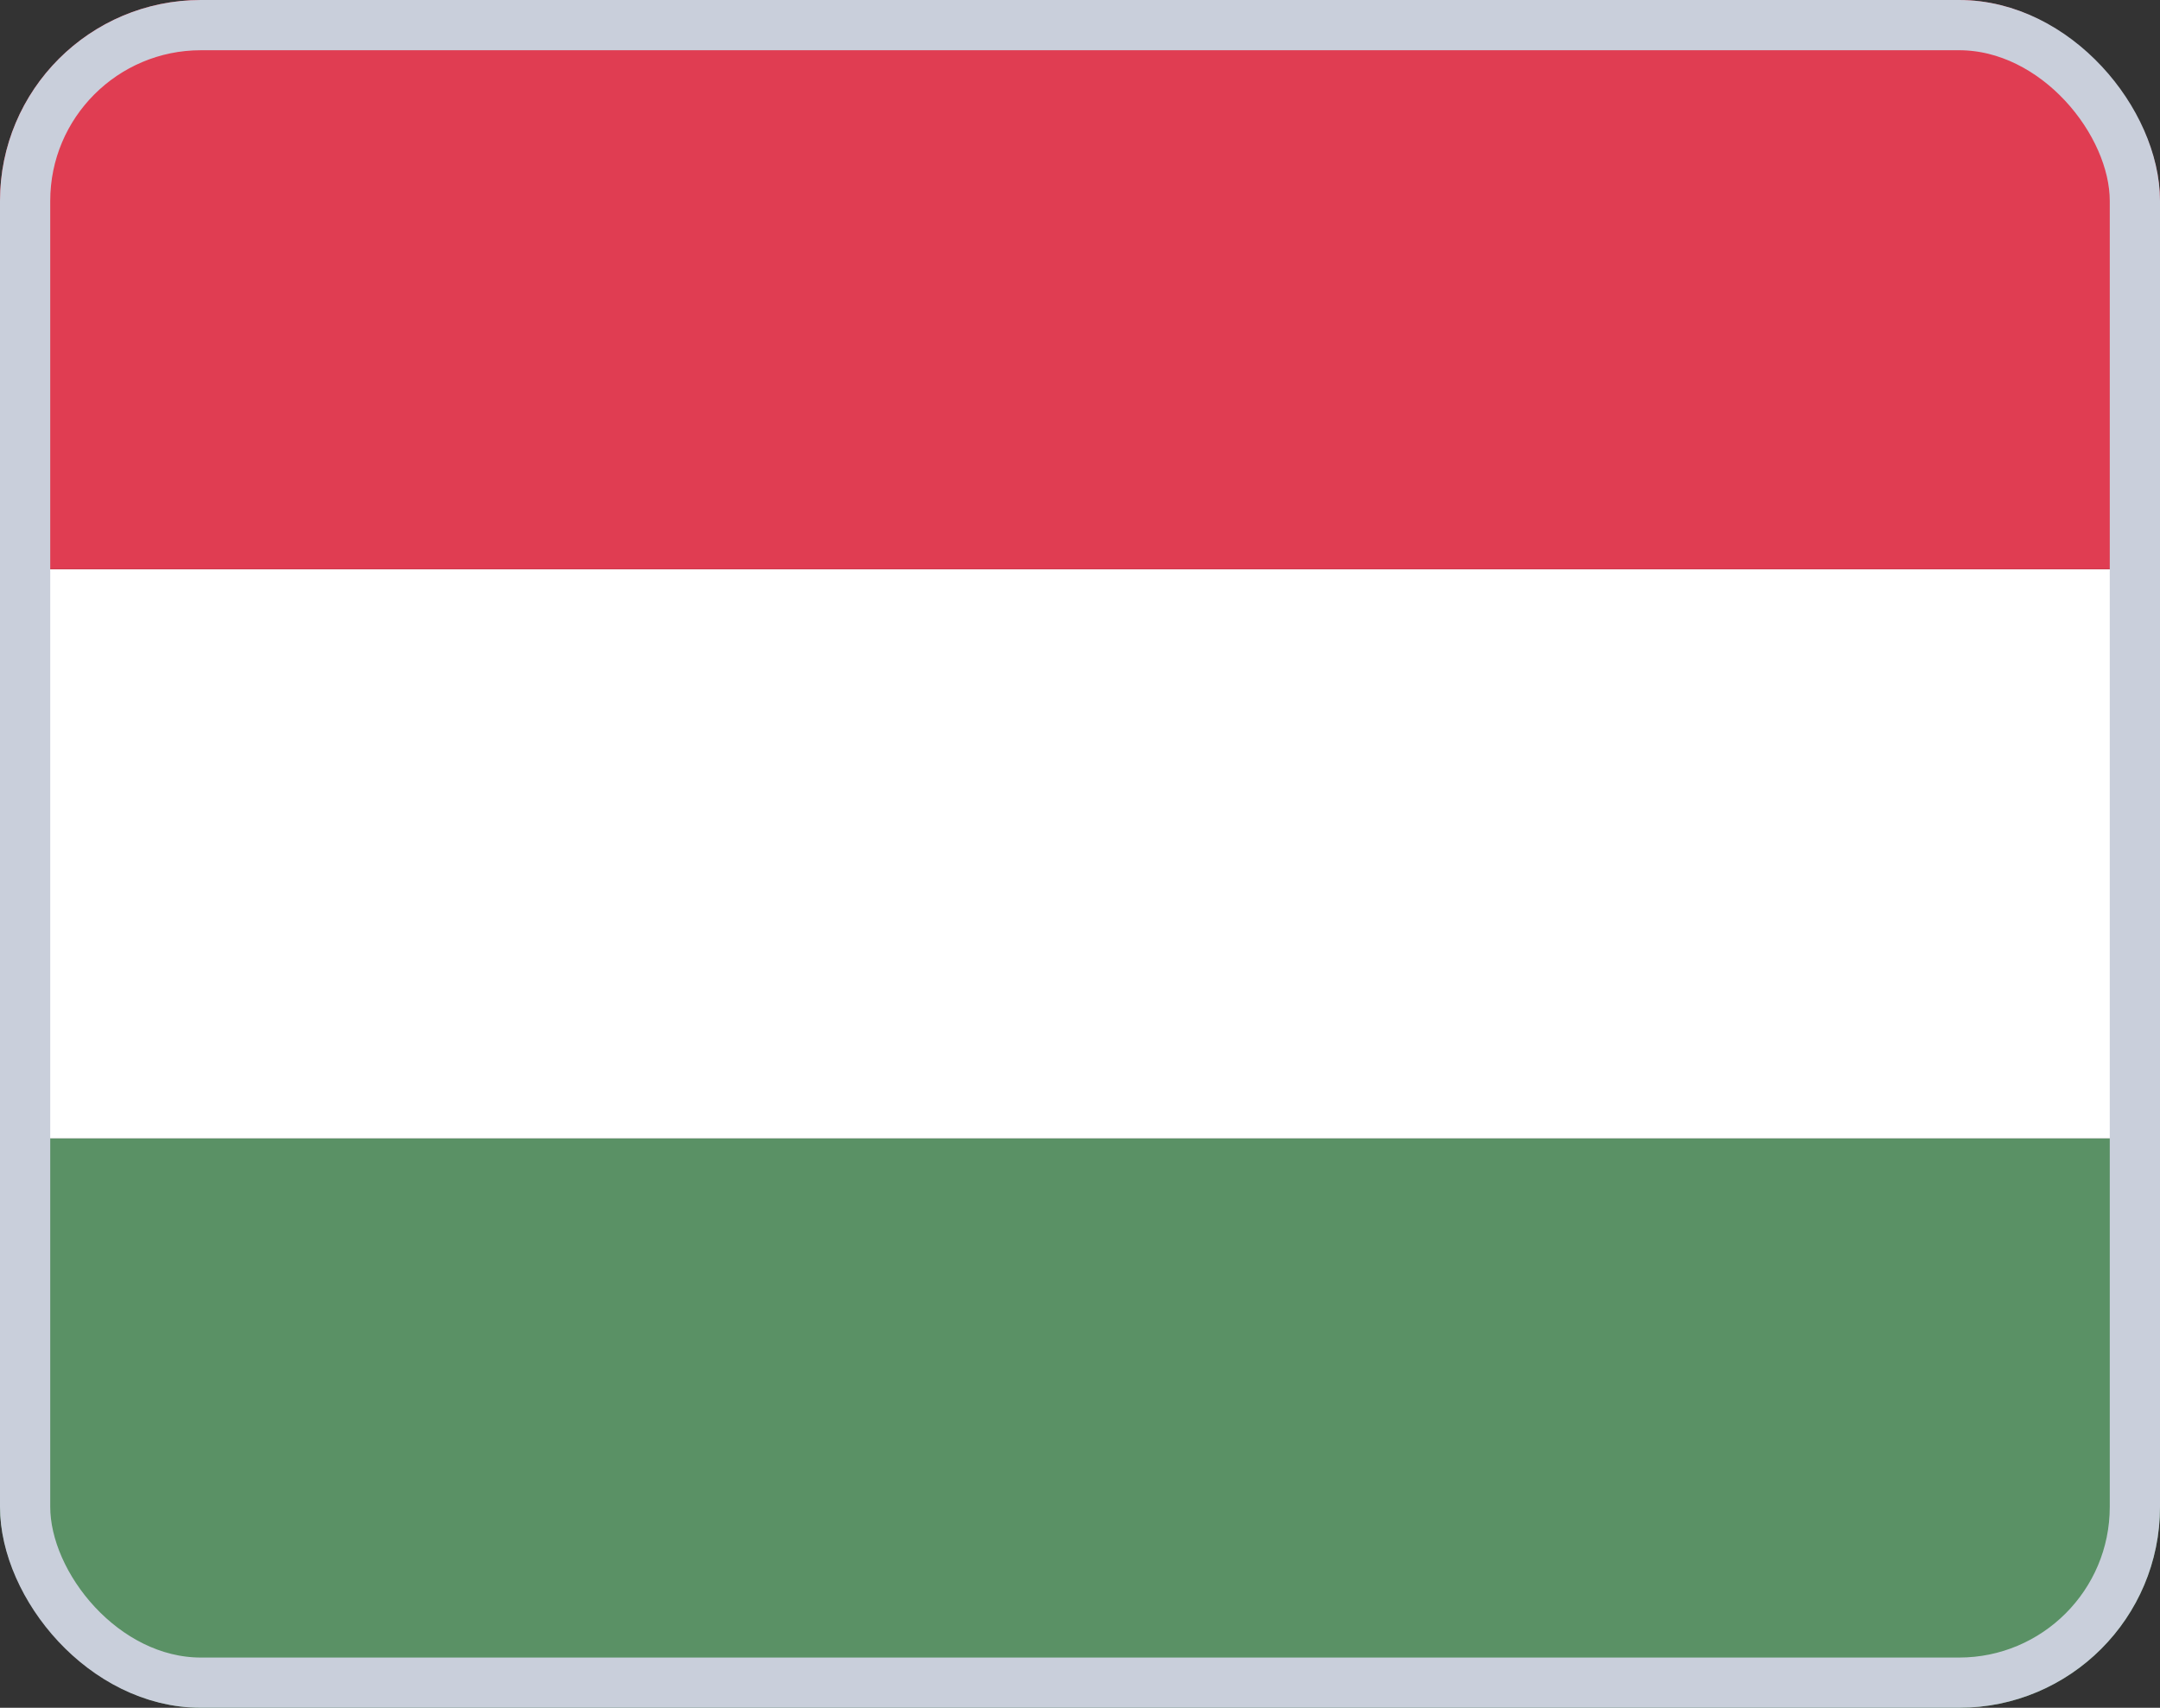 <svg width="43" height="34" viewBox="0 0 43 34" fill="none" xmlns="http://www.w3.org/2000/svg">
<rect x="0" y="0" width="43" height="34" fill="#333333" stroke="none"/>
<g clip-path="url(#clip0_1013_3313)">
<path fill-rule="evenodd" clip-rule="evenodd" d="M0 22.666H43V11.333H0V22.666Z" fill="white"/>
<path fill-rule="evenodd" clip-rule="evenodd" d="M0 34H43V22.667H0V34Z" fill="#5A9165"/>
<path fill-rule="evenodd" clip-rule="evenodd" d="M0 11.333H43V-0H0V11.333Z" fill="#E03D52"/>
</g>
<rect x="0.5" y="0.5" width="42" height="33" rx="3.5" stroke="#C9CFDB"/>
<defs>
<clipPath id="clip0_1013_3313">
<rect width="43" height="34" rx="4" fill="white"/>
</clipPath>
</defs>
</svg>
